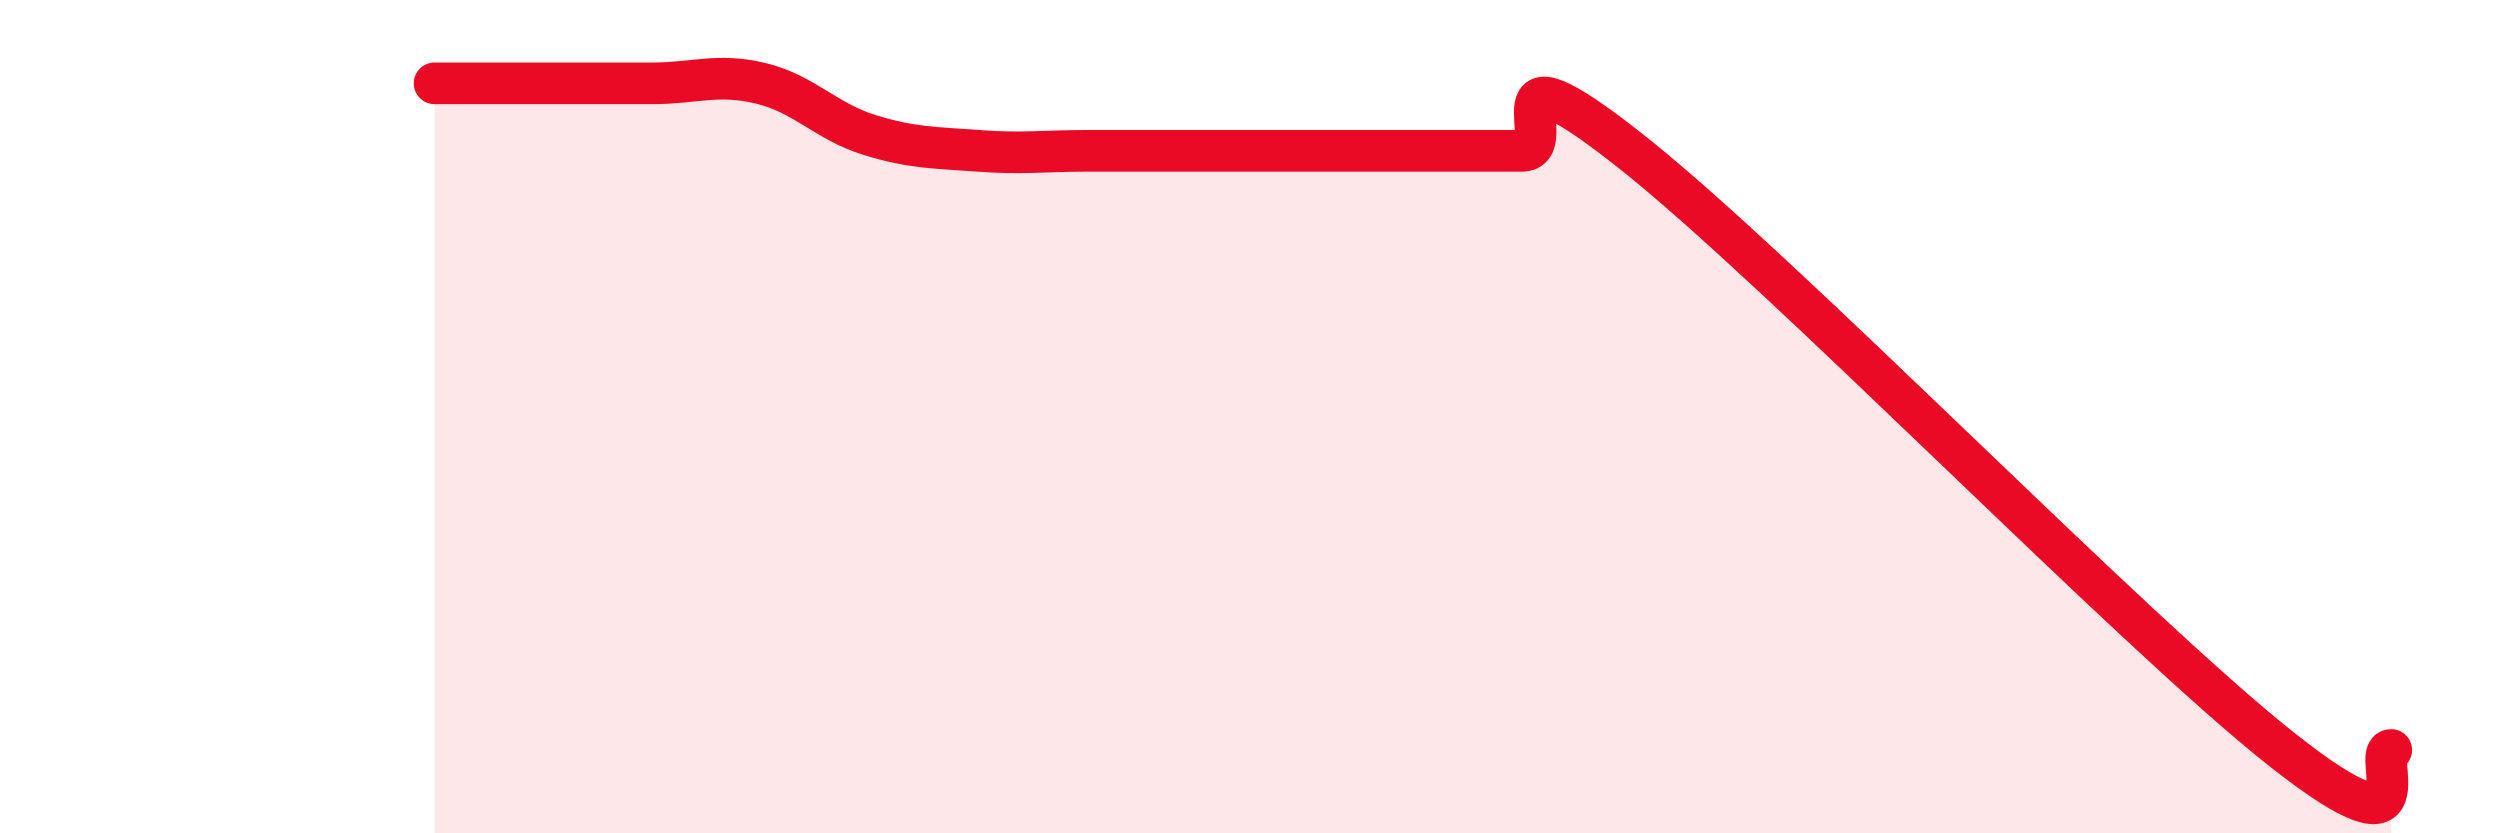 
    <svg width="60" height="20" viewBox="0 0 60 20" xmlns="http://www.w3.org/2000/svg">
      <path
        d="M 10.43,2 C 10.95,2 12,2 13.04,2 C 14.08,2 14.61,2 15.65,2 C 16.69,2 17.22,1.75 18.26,2 C 19.3,2.25 19.83,2.92 20.87,3.24 C 21.91,3.56 22.44,3.54 23.48,3.62 C 24.52,3.7 25.05,3.62 26.09,3.62 C 27.13,3.62 27.66,3.62 28.7,3.62 C 29.74,3.62 30.26,3.62 31.3,3.62 C 32.34,3.62 32.87,3.62 33.91,3.62 C 34.95,3.62 35.48,3.62 36.52,3.62 C 37.56,3.62 35.48,0.74 39.13,3.62 C 42.78,6.5 51.13,15.12 54.78,18 C 58.43,20.88 56.87,18 57.39,18L57.39 20L10.43 20Z"
        fill="#EB0A25"
        opacity="0.1"
        stroke-linecap="round"
        stroke-linejoin="round"
      />
      <path
        d="M 10.43,2 C 10.95,2 12,2 13.04,2 C 14.08,2 14.61,2 15.65,2 C 16.69,2 17.22,1.75 18.26,2 C 19.3,2.25 19.83,2.92 20.87,3.24 C 21.91,3.56 22.44,3.54 23.48,3.62 C 24.52,3.7 25.05,3.62 26.09,3.62 C 27.13,3.62 27.66,3.62 28.7,3.62 C 29.74,3.62 30.26,3.62 31.3,3.62 C 32.34,3.62 32.87,3.62 33.91,3.62 C 34.95,3.62 35.48,3.62 36.52,3.62 C 37.56,3.62 35.48,0.74 39.13,3.62 C 42.78,6.5 51.13,15.12 54.78,18 C 58.43,20.88 56.87,18 57.39,18"
        stroke="#EB0A25"
        stroke-width="1"
        fill="none"
        stroke-linecap="round"
        stroke-linejoin="round"
      />
    </svg>
  